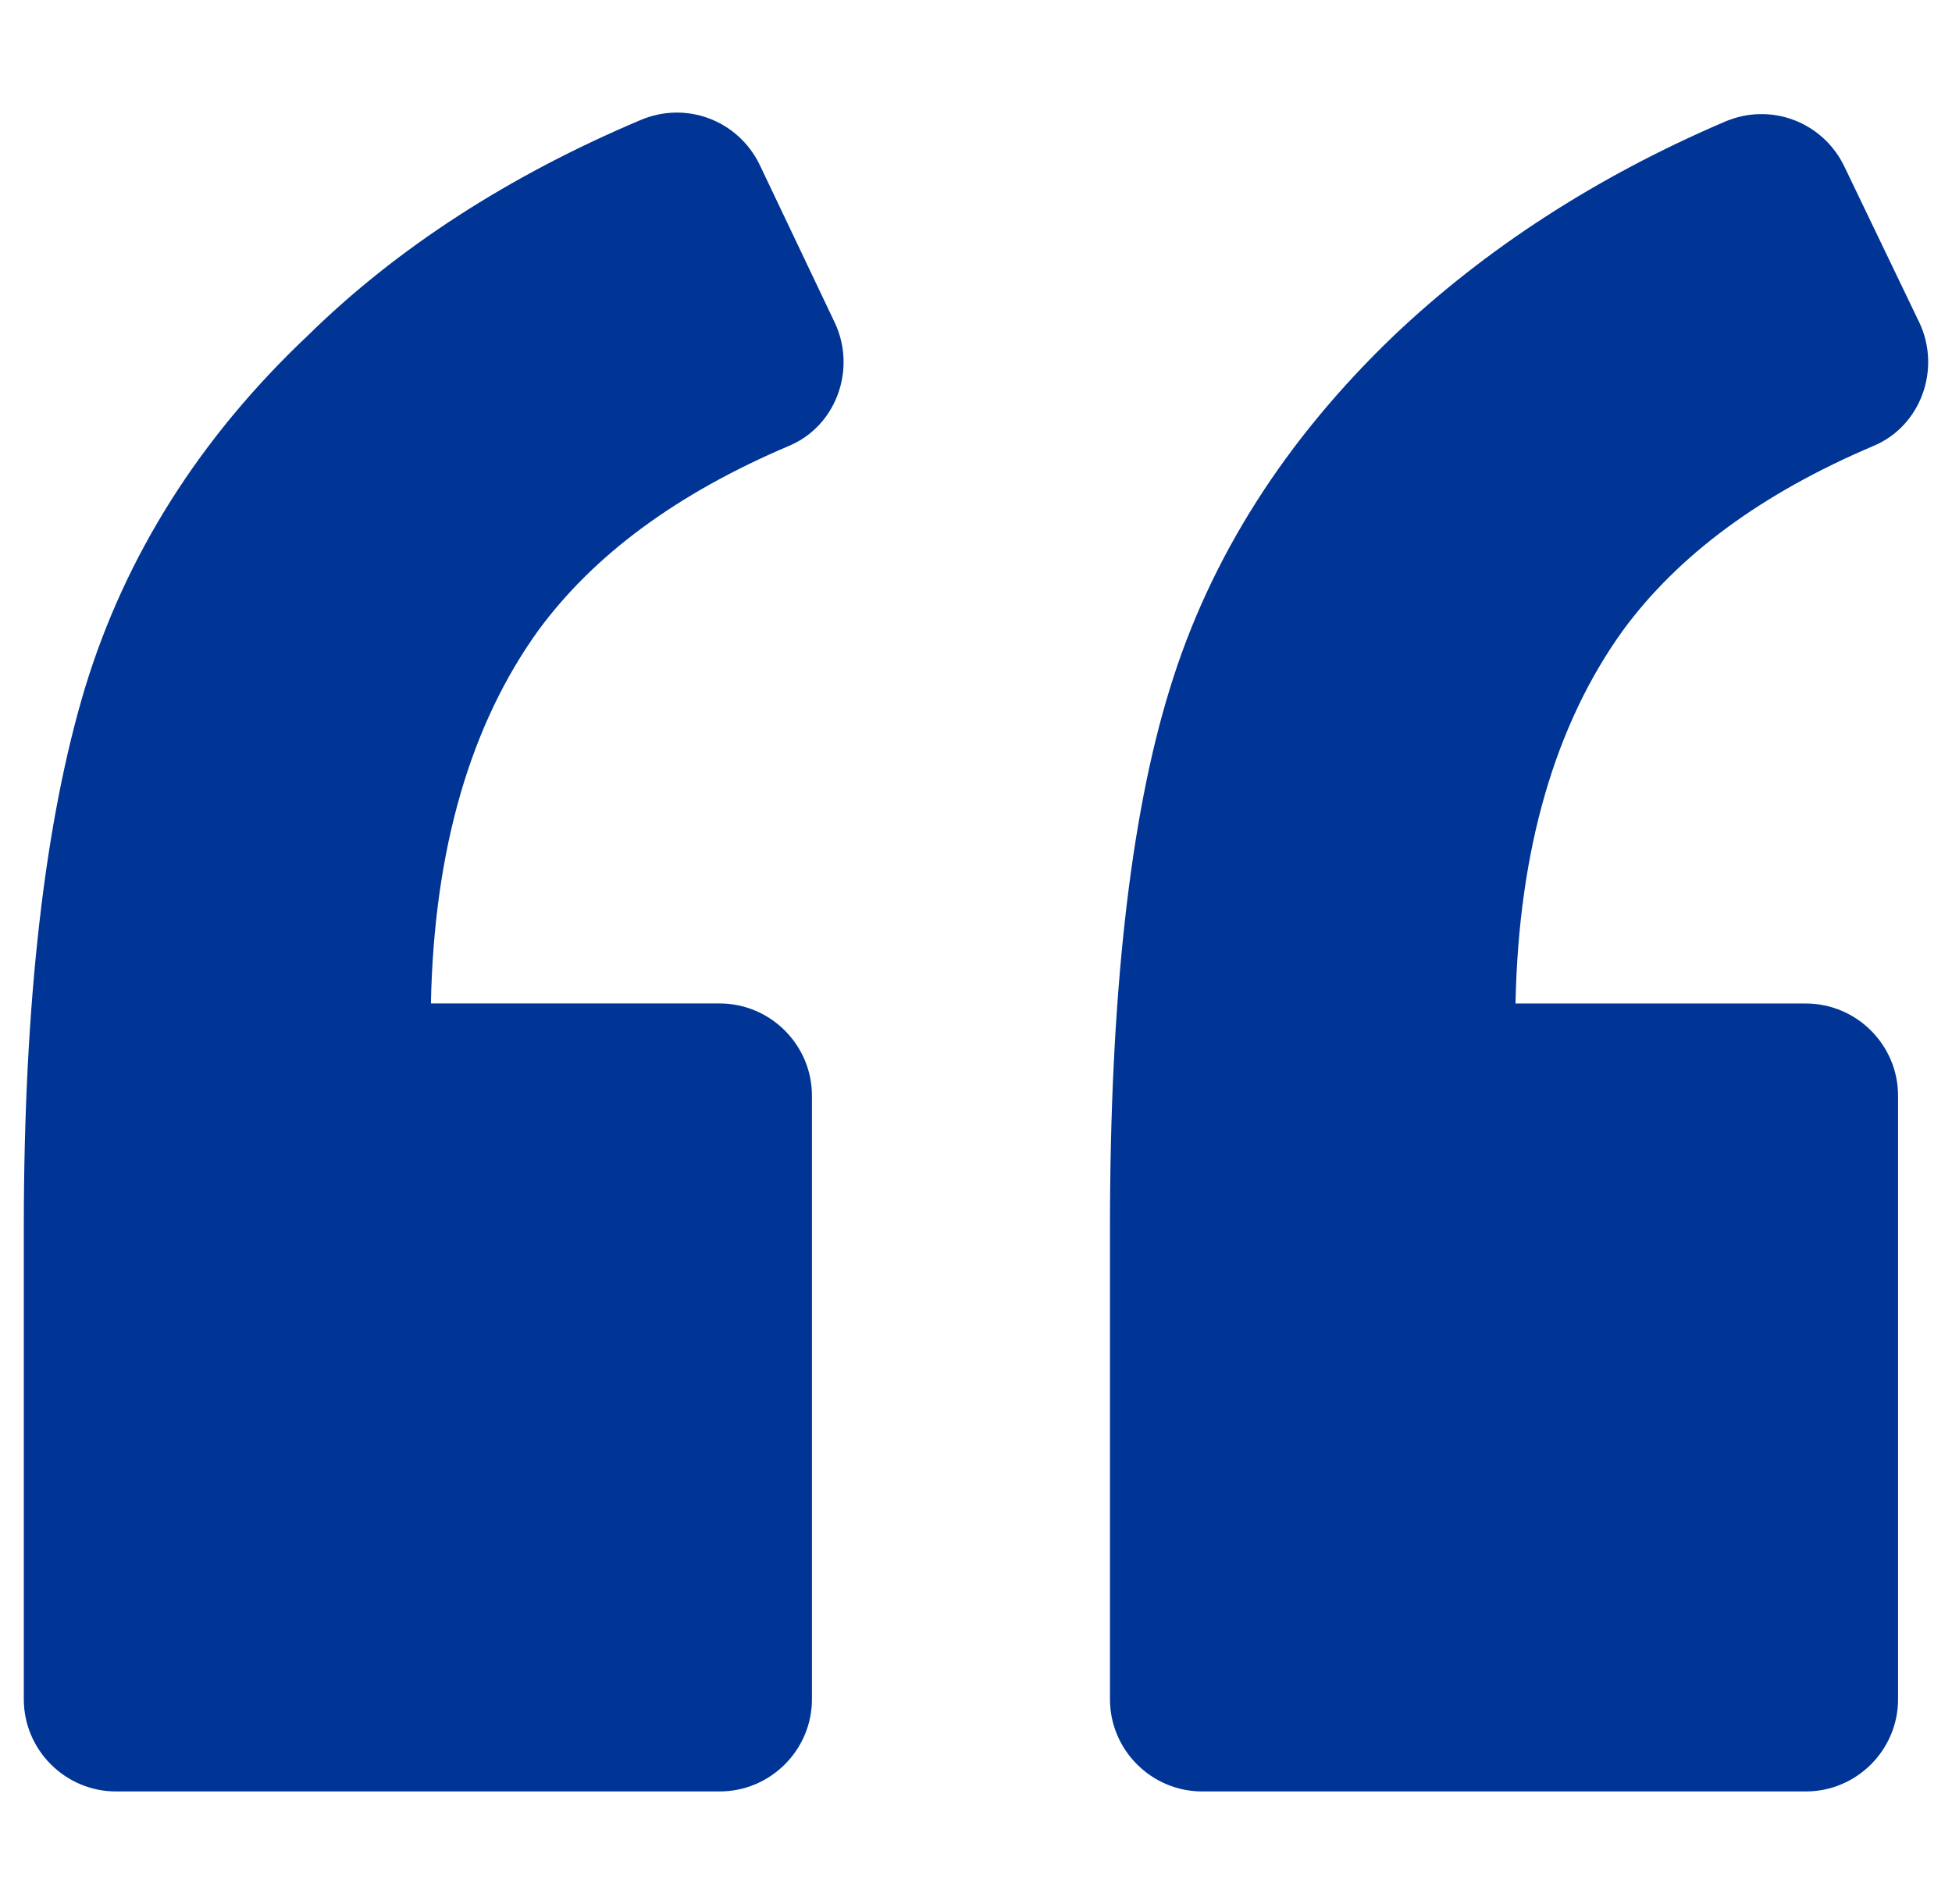 <svg width="41" height="40" viewBox="0 0 41 40" fill="none" xmlns="http://www.w3.org/2000/svg">
<g id="left-quote 1" clip-path="url(#clip0_402_1526)">
<g id="Group">
<path id="Vector" d="M16.57 9.368C17.57 8.949 17.989 7.755 17.538 6.787L15.957 3.463C15.505 2.528 14.408 2.108 13.44 2.528C10.697 3.689 8.341 5.206 6.47 7.045C4.179 9.207 2.63 11.691 1.791 14.434C0.952 17.21 0.5 20.985 0.5 25.793V35.699C0.5 36.764 1.371 37.635 2.436 37.635H15.117C16.182 37.635 17.054 36.764 17.054 35.699V23.017C17.054 21.952 16.182 21.081 15.117 21.081H9.051C9.116 17.822 9.89 15.209 11.31 13.24C12.472 11.659 14.214 10.369 16.57 9.368Z" fill="#003595"/>
<path id="Vector_2" d="M39.351 9.368C40.351 8.949 40.77 7.755 40.319 6.787L38.738 3.496C38.286 2.56 37.189 2.14 36.221 2.56C33.511 3.721 31.187 5.238 29.283 7.045C26.992 9.239 25.411 11.724 24.572 14.467C23.733 17.177 23.314 20.953 23.314 25.793V35.699C23.314 36.764 24.185 37.635 25.25 37.635H37.931C38.996 37.635 39.867 36.764 39.867 35.699V23.018C39.867 21.953 38.996 21.082 37.931 21.082H31.832C31.897 17.822 32.672 15.209 34.091 13.24C35.253 11.659 36.995 10.369 39.351 9.368Z" fill="#003595"/>
</g>
</g>
<defs>
<clipPath id="clip0_402_1526">
<rect width="40" height="40" fill="white" transform="translate(0.5)"/>
</clipPath>
</defs>
</svg>
